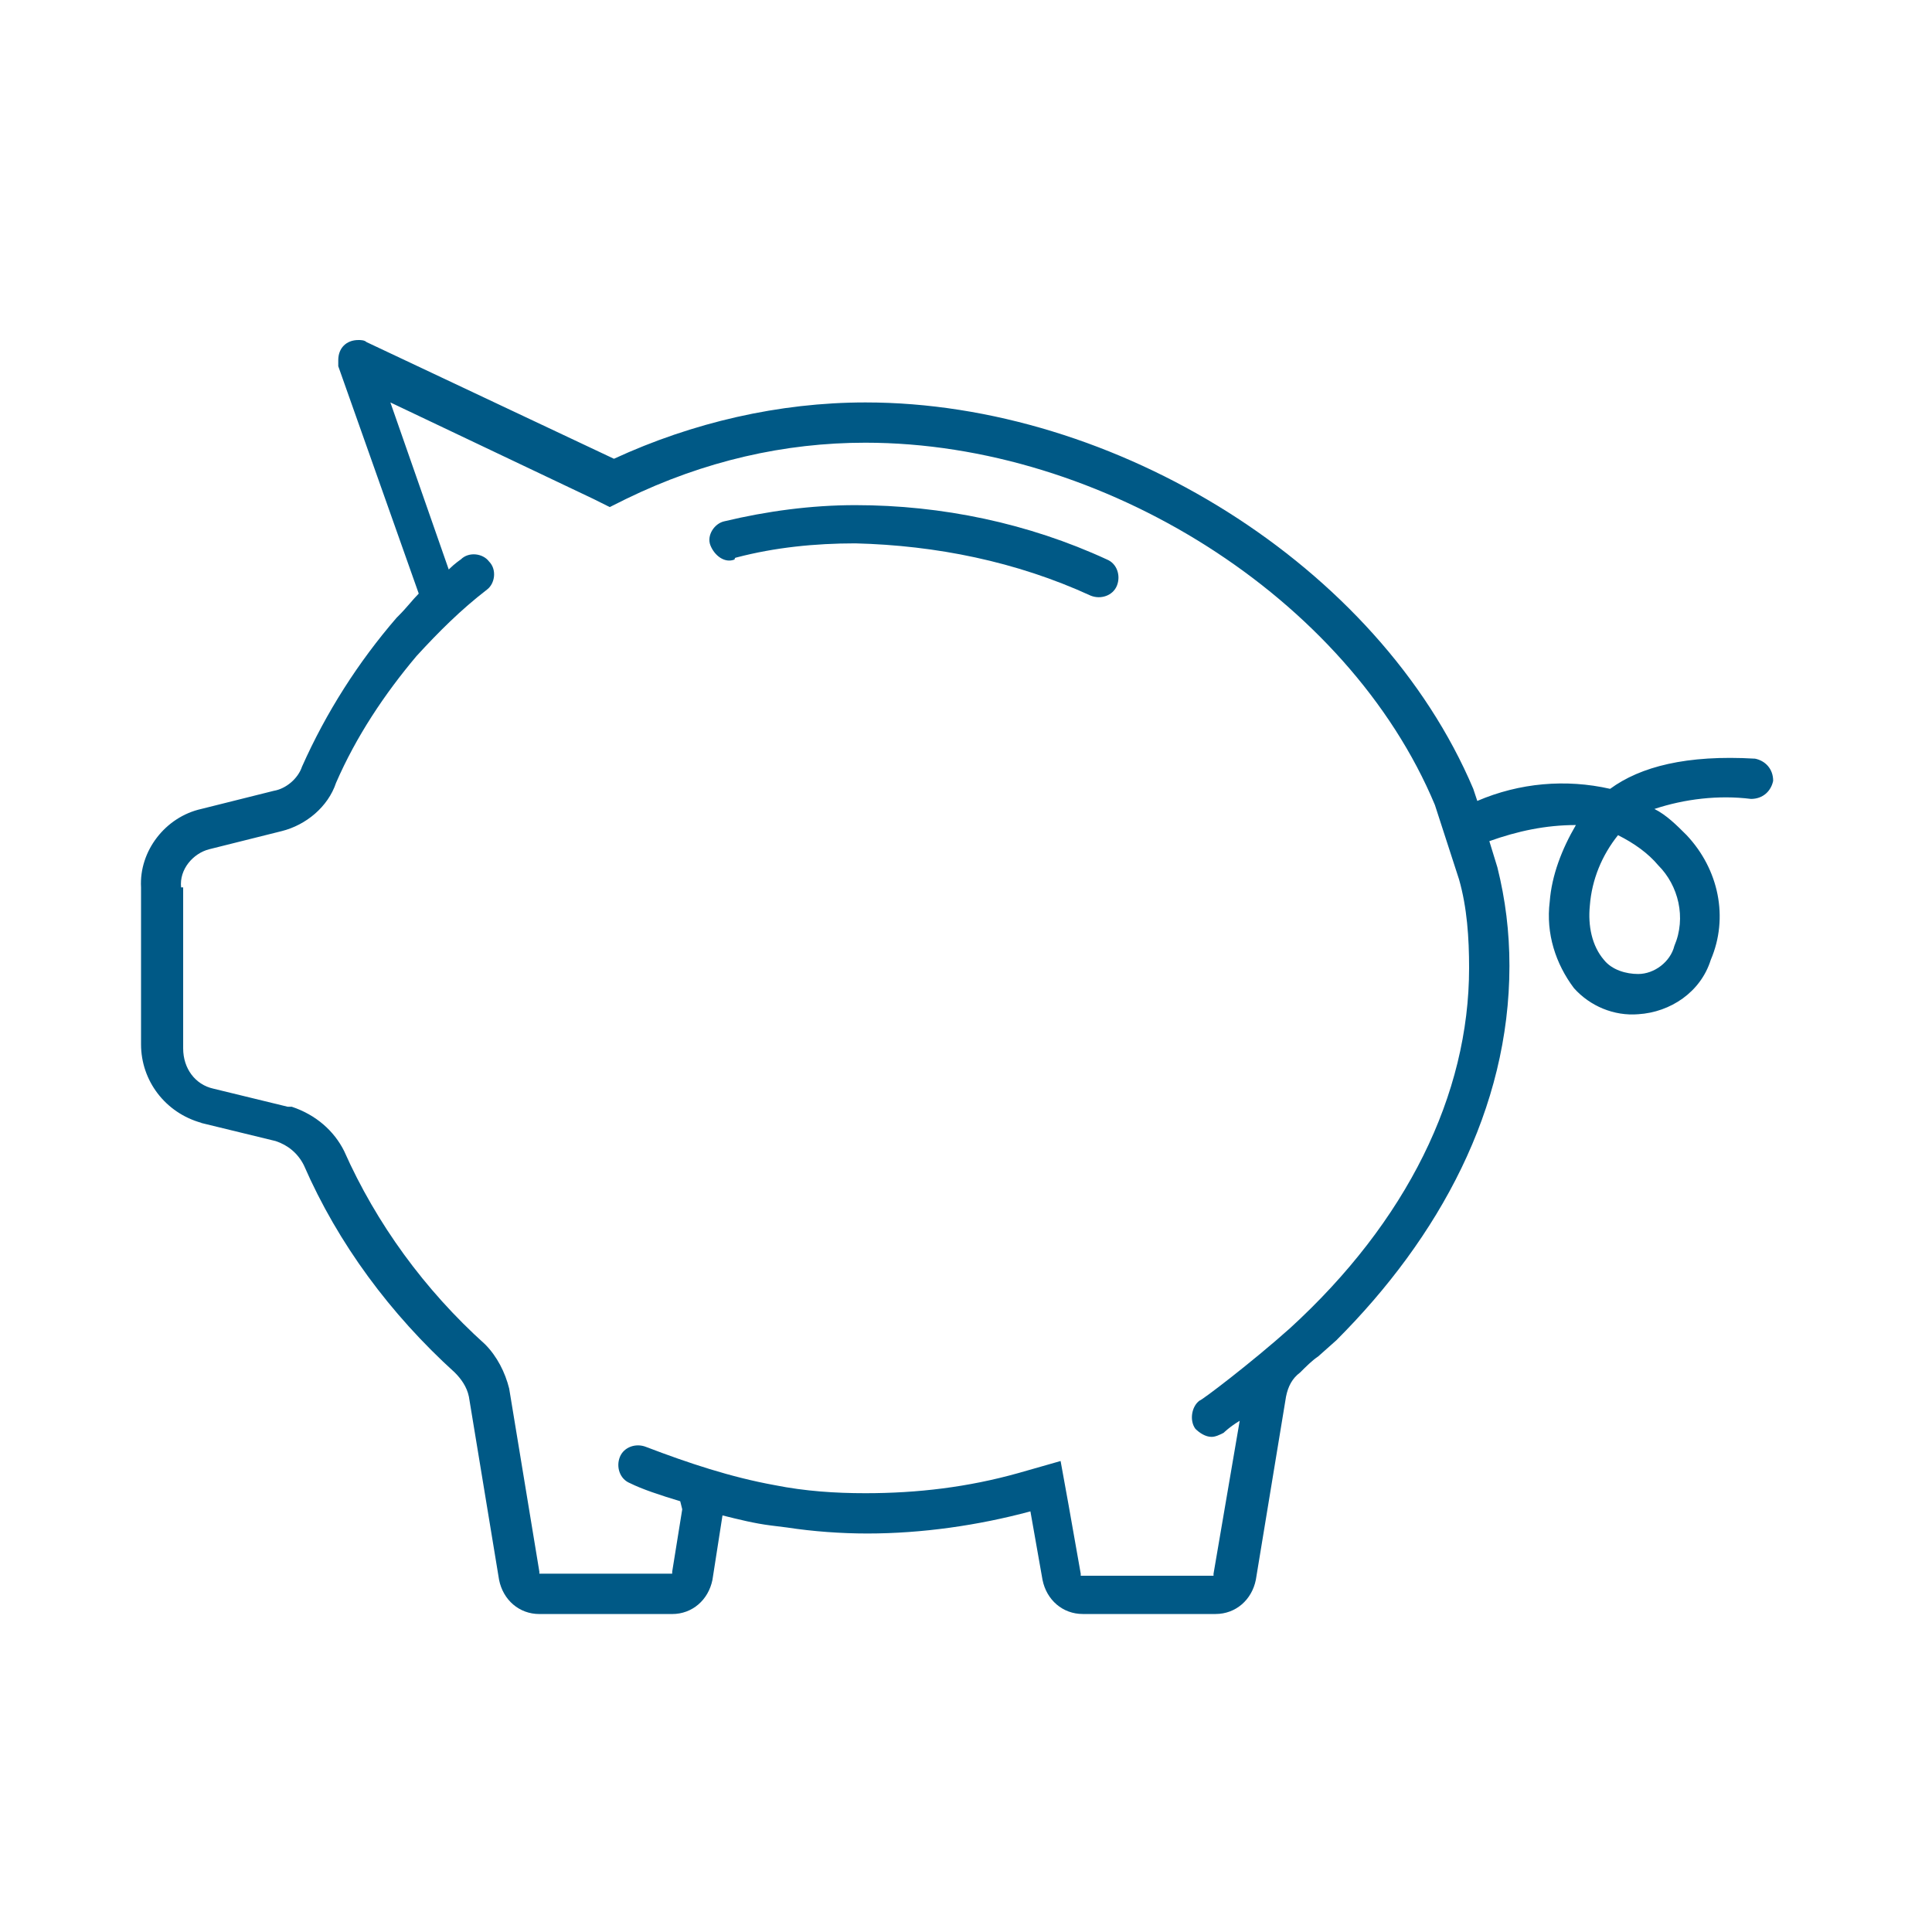 <?xml version="1.0" encoding="UTF-8"?><svg id="a" xmlns="http://www.w3.org/2000/svg" viewBox="0 0 50 50"><defs><style>.b{fill:#005986;}</style></defs><path class="b" d="m5.208,29.062l1.927.469c.313.104.573.313.729.625.885,2.031,2.24,3.854,3.906,5.365.156.156.313.365.365.625l.781,4.74c.104.521.521.885,1.042.885h3.438c.521,0,.937-.365,1.042-.885l.26-1.667c.417.104.833.208,1.25.26l.417.052c.677.104,1.406.156,2.083.156,1.406,0,2.865-.208,4.219-.573l.313,1.771c.104.521.521.885,1.042.885h3.437c.521,0,.938-.365,1.042-.885l.781-4.74c.052-.26.156-.469.365-.625.156-.156.312-.312.469-.417l.469-.417c2.656-2.656,4.479-5.99,4.479-9.688,0-.885-.104-1.719-.312-2.552l-.208-.677c.729-.26,1.458-.417,2.24-.417-.365.625-.625,1.302-.677,1.979-.104.833.156,1.615.625,2.24.417.469,1.042.729,1.667.677.833-.052,1.615-.573,1.875-1.406.469-1.094.208-2.344-.625-3.229-.26-.26-.521-.521-.833-.677.781-.26,1.667-.365,2.5-.26.313,0,.521-.208.573-.469,0-.313-.208-.521-.469-.573h0c-1.771-.104-2.969.208-3.75.781-1.146-.26-2.344-.156-3.438.313l-.104-.313c-2.448-5.781-9.271-10-15.729-10-2.24,0-4.479.521-6.51,1.458l-6.406-3.021c-.052-.052-.156-.052-.208-.052-.312,0-.521.208-.521.521v.156l2.083,5.885c-.156.156-.312.365-.521.573l-.052.052c-.99,1.146-1.823,2.448-2.448,3.854-.104.312-.417.573-.729.625l-1.875.469c-.937.208-1.615,1.094-1.562,2.031v4.062c0,.938.625,1.771,1.562,2.031Zm35.937-5.625c.052-.677.313-1.302.729-1.823.417.208.781.469,1.042.781.521.521.729,1.354.417,2.083-.104.417-.521.729-.938.729-.312,0-.677-.104-.885-.365-.313-.365-.417-.885-.365-1.406Zm-36.458-.469c-.052-.469.312-.885.729-.99h0l1.875-.469h0c.625-.156,1.198-.625,1.406-1.25.521-1.198,1.25-2.292,2.083-3.281h0c.573-.625,1.146-1.198,1.823-1.719.208-.156.26-.521.052-.729-.156-.208-.521-.26-.729-.052h0s-.156.104-.313.26l-1.51-4.323h0l5.26,2.5.417.208.417-.208c2.031-.99,4.115-1.458,6.198-1.458,6.146,0,12.5,4.01,14.74,9.375l.625,1.927c.208.729.26,1.51.26,2.292,0,3.281-1.615,6.562-4.635,9.323-.99.885-2.292,1.875-2.344,1.875-.208.156-.26.521-.104.729.104.104.26.208.417.208.104,0,.208-.052.312-.104,0,0,.156-.156.417-.312l-.677,3.958v.052h-3.437v-.052l-.313-1.771-.208-1.146-1.094.312c-1.302.365-2.604.521-3.958.521-.781,0-1.562-.052-2.344-.208-1.146-.208-2.24-.573-3.333-.99-.26-.104-.573,0-.677.26-.104.26,0,.573.26.677.312.156.781.312,1.302.469l.052.208-.26,1.615v.052h-3.438v-.052l-.781-4.74h0c-.104-.417-.313-.833-.625-1.146h0c-1.563-1.406-2.813-3.125-3.646-5h0c-.26-.521-.729-.938-1.354-1.146h-.104l-1.927-.469c-.469-.104-.781-.521-.781-1.042v-4.167h-.052Z"/><path class="b" d="m19.062,14.427c.99-.26,2.031-.365,3.073-.365,2.083.052,4.167.469,6.094,1.354.26.104.573,0,.677-.26.104-.26,0-.573-.26-.677h0c-2.031-.938-4.271-1.406-6.51-1.406-1.146,0-2.292.156-3.385.417-.26.052-.469.365-.365.625.104.26.365.469.625.365h0q0-.052.052-.052Z"/></svg>